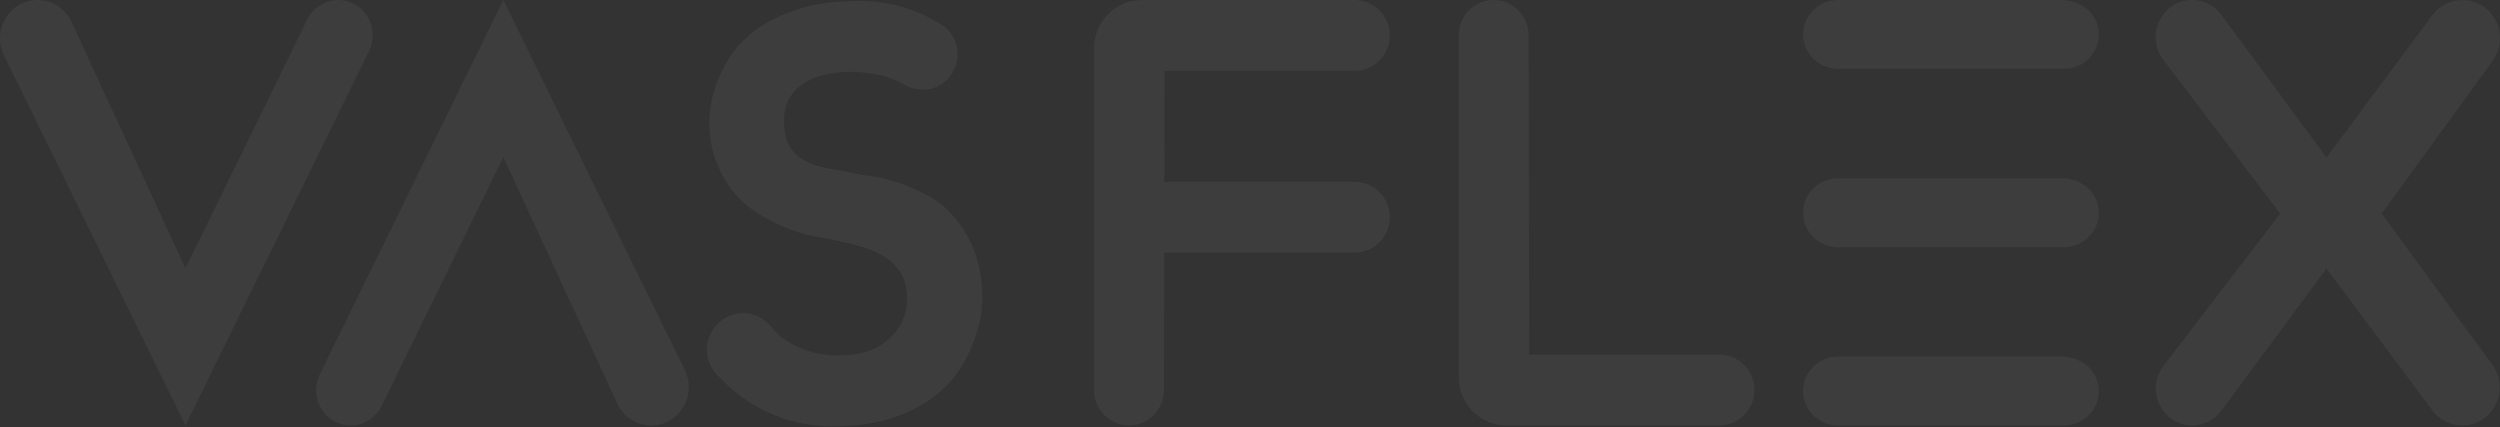 <svg width="1206" height="206" viewBox="0 0 1206 206" fill="none" xmlns="http://www.w3.org/2000/svg">
<rect x="0" y="0" width="1206" height="206" fill="#333333" stroke="none"/>
<g opacity="0.05">
<path d="M1148.93 103.03L1202.43 29.35C1211.26 17.191 1202.71 0 1187.83 0C1182.15 0 1176.79 2.71 1173.36 7.319L1122.3 75.974L1071.61 7.175C1068.28 2.659 1063.06 0 1057.5 0C1042.88 0 1034.62 17.061 1043.56 28.823L1099.96 103.03L1043.7 176.46C1034.73 188.171 1042.95 205.235 1057.55 205.235C1063.08 205.235 1068.28 202.599 1071.59 198.114L1122.3 129.535L1173.38 197.97C1176.79 202.545 1182.13 205.235 1187.78 205.235C1202.64 205.235 1211.15 188.038 1202.29 175.927L1148.93 103.03Z" fill="white"/>
<path d="M163.126 0C156.803 0 151.024 3.646 148.203 9.414L89.472 129.437L34.519 10.593C31.529 4.126 25.148 0 18.136 0C4.673 0 -4.085 14.447 1.935 26.727L89.472 205.235L178.043 24.61C183.587 13.303 175.524 0 163.126 0Z" fill="white"/>
<path d="M242.816 0L154.243 180.625C148.699 191.932 156.762 205.235 169.163 205.235C175.485 205.235 181.264 201.589 184.086 195.821L242.816 75.798L297.766 194.642C300.757 201.109 307.137 205.235 314.15 205.235C327.615 205.235 336.371 190.788 330.351 178.508L242.816 0Z" fill="white"/>
<path d="M460.634 105.091C456.834 100.626 452.587 97.116 447.888 94.555C443.187 92.003 438.626 89.954 434.199 88.4C429.77 86.854 425.794 85.799 422.272 85.254C418.746 84.706 416.26 84.344 414.815 84.157C409.395 83.064 404.419 82.106 399.903 81.286C395.384 80.464 391.542 79.231 388.381 77.589C385.22 75.95 382.731 73.621 380.927 70.614C379.116 67.604 378.217 63.458 378.217 58.162C378.217 50.687 381.104 44.89 386.891 40.783C392.673 36.68 400.72 34.628 411.021 34.628C415.899 34.814 420.508 35.36 424.845 36.27C428.462 37.186 432.071 38.596 435.692 40.512C435.938 40.642 436.179 40.778 436.414 40.913C442.445 44.39 449.896 44.048 455.387 39.758C464.744 32.44 463.969 17.911 453.869 11.676C450.492 9.596 446.925 7.748 443.162 6.134C433.813 2.126 423.646 0.34 413.491 0.428C402.14 0.527 392.505 1.892 384.587 4.526C376.361 7.264 369.54 10.684 364.119 14.788C358.696 18.894 354.493 23.411 351.511 28.334C348.532 33.26 346.359 37.87 345.004 42.151C343.649 46.444 342.837 50.087 342.565 53.1C342.294 56.11 342.156 57.797 342.156 58.162C342.156 66.007 343.332 72.802 345.684 78.55C348.028 84.296 350.971 89.222 354.493 93.326C358.018 97.429 361.991 100.807 366.424 103.452C370.85 106.097 375.098 108.24 379.163 109.882C383.232 111.527 386.933 112.711 390.282 113.44C393.622 114.169 396.016 114.63 397.464 114.808C402.887 115.902 407.989 117.043 412.78 118.228C417.568 119.417 421.818 121.059 425.522 123.154C429.227 125.254 432.164 127.989 434.337 131.361C436.504 134.741 437.587 139.071 437.587 144.365C437.587 151.662 434.695 158.004 428.913 163.379C423.126 168.763 415.084 171.454 404.783 171.454C399.18 171.454 394.345 170.77 390.282 169.402C386.214 168.034 382.868 166.528 380.247 164.886C377.629 163.244 375.641 161.695 374.286 160.237C372.931 158.775 372.25 157.956 372.25 157.769L372.186 157.82C368.98 153.725 364.074 151.046 358.5 151.046C348.837 151.046 341 158.954 341 168.712C341 172.734 342.383 176.4 344.626 179.367L344.601 179.39C344.696 179.5 344.802 179.591 344.898 179.701C345.567 180.543 346.3 181.315 347.107 182.021C353.639 188.945 361.207 194.555 369.946 198.679C379.796 203.334 390.234 205.66 401.261 205.66C413.189 205.66 423.263 204.201 431.489 201.279C439.71 198.365 446.533 194.671 451.957 190.2C457.378 185.729 461.533 180.942 464.428 175.832C467.317 170.728 469.485 165.892 470.935 161.33C472.38 156.772 473.239 152.891 473.511 149.7C473.78 146.507 473.914 144.729 473.914 144.365C473.914 135.425 472.651 127.763 470.12 121.376C467.589 114.992 464.428 109.562 460.634 105.091Z" fill="white"/>
<path d="M829.48 171.075H737.666L737.426 17.067C737.409 7.637 729.855 0 720.543 0C711.219 0 703.662 7.654 703.662 17.093V181.857C703.662 194.769 713.998 205.235 726.75 205.235H829.48C838.795 205.235 846.349 197.589 846.349 188.157C846.349 178.724 838.795 171.075 829.48 171.075Z" fill="white"/>
<path d="M1012.4 14.9C1011.53 6.251 1003.5 0 994.686 0H886.649C877.346 0 869.805 7.438 869.805 16.613C869.805 25.788 877.346 33.228 886.649 33.228H995.644C1005.52 33.228 1013.42 24.844 1012.4 14.9Z" fill="white"/>
<path d="M1012.4 186.906C1011.53 178.258 1003.5 172.006 994.686 172.006H886.649C877.346 172.006 869.805 179.444 869.805 188.619C869.805 197.795 877.346 205.235 886.649 205.235H995.644C1005.52 205.235 1013.42 196.85 1012.4 186.906Z" fill="white"/>
<path d="M1012.4 100.903C1011.53 92.255 1003.5 86.003 994.686 86.003H886.649C877.346 86.003 869.805 93.441 869.805 102.616C869.805 111.792 877.346 119.232 886.649 119.232H995.644C1005.52 119.232 1013.42 110.847 1012.4 100.903Z" fill="white"/>
<path d="M653.566 87.721H561.668L561.752 34.16H653.566C662.881 34.16 670.435 26.511 670.435 17.078C670.435 7.646 662.881 0 653.566 0H550.836C538.084 0 527.748 10.466 527.748 23.378V188.14C527.748 197.581 535.307 205.235 544.629 205.235C553.944 205.235 561.495 197.598 561.512 188.168L561.615 121.881H653.566C662.884 121.881 670.435 114.235 670.435 104.802C670.435 95.37 662.884 87.721 653.566 87.721Z" fill="white"/>
</g>
</svg>
